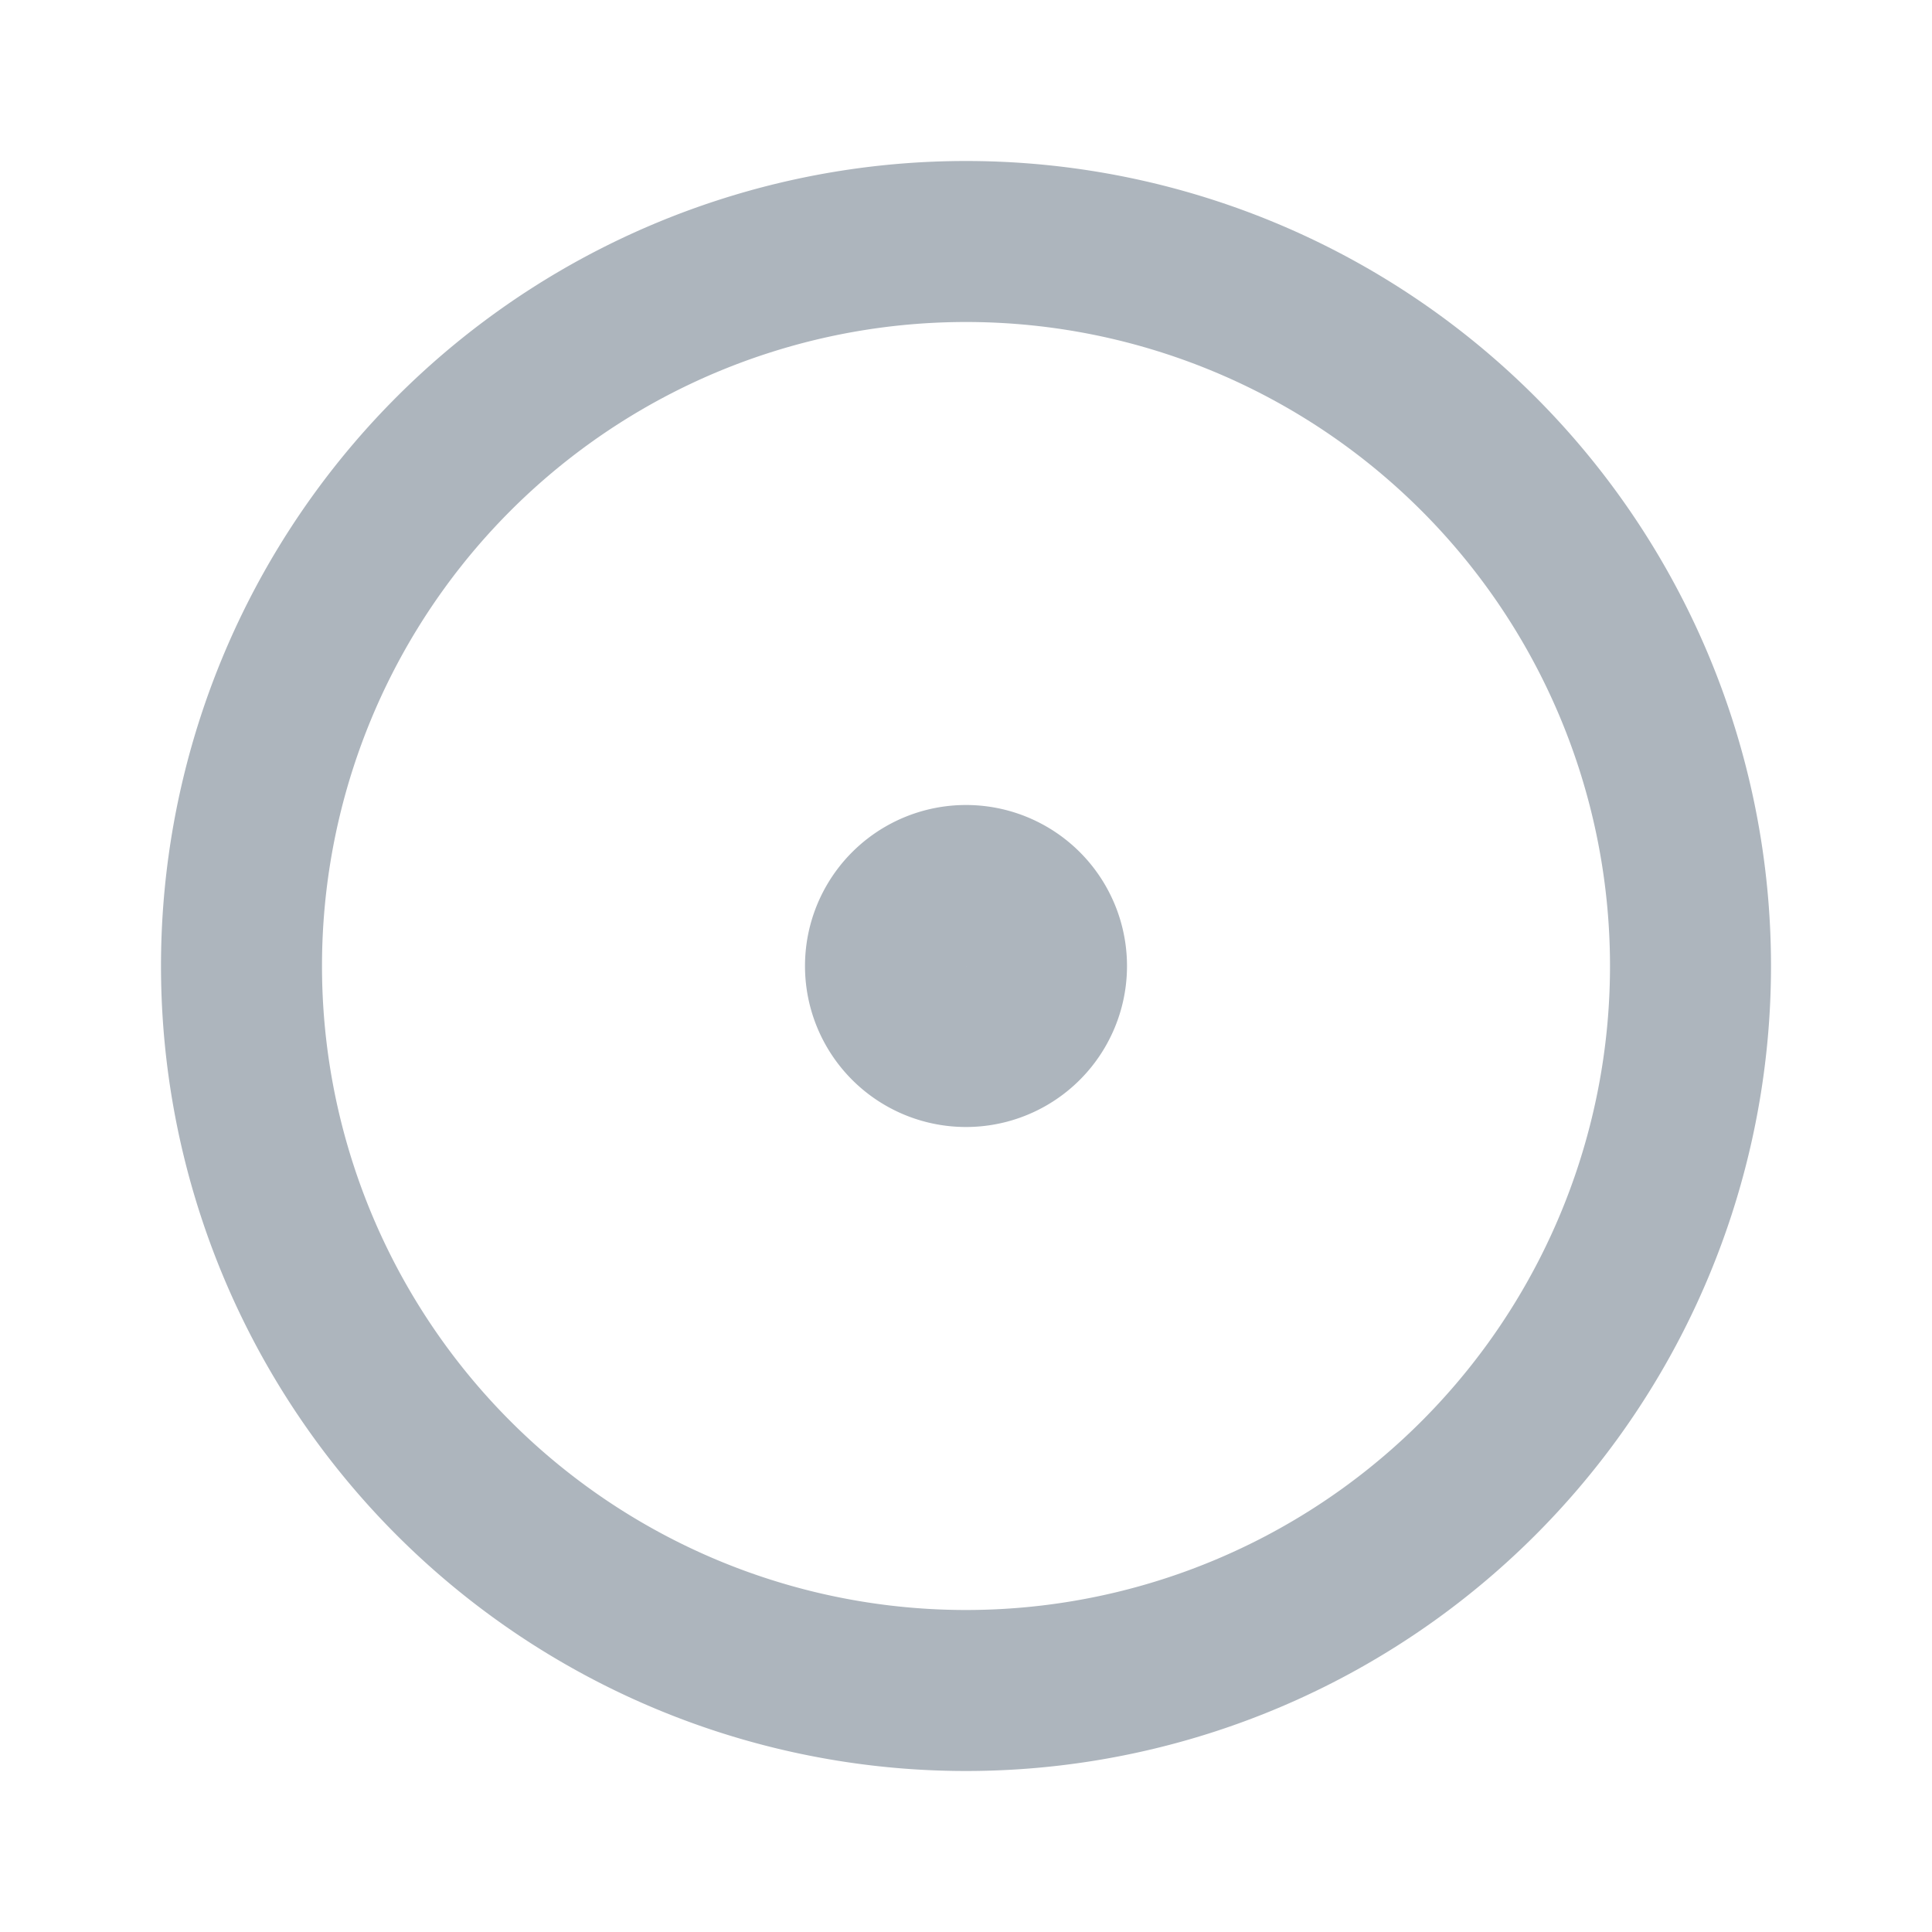 <svg xmlns="http://www.w3.org/2000/svg" width="24" height="24" viewBox="0 0 24 24" fill="none" stroke="#adb5bd" stroke-width="2" stroke-linecap="round" stroke-linejoin="round" class="icon icon-tabler icons-tabler-outline icon-tabler-circle-dot">
  <path stroke="none" d="M0 0h24v24H0z" fill="none" />
  <path d="M12 12m-1 0a1 1 0 1 0 2 0a1 1 0 1 0 -2 0" />
  <path d="M12 12m-9 0a9 9 0 1 0 18 0a9 9 0 1 0 -18 0" />
</svg>
